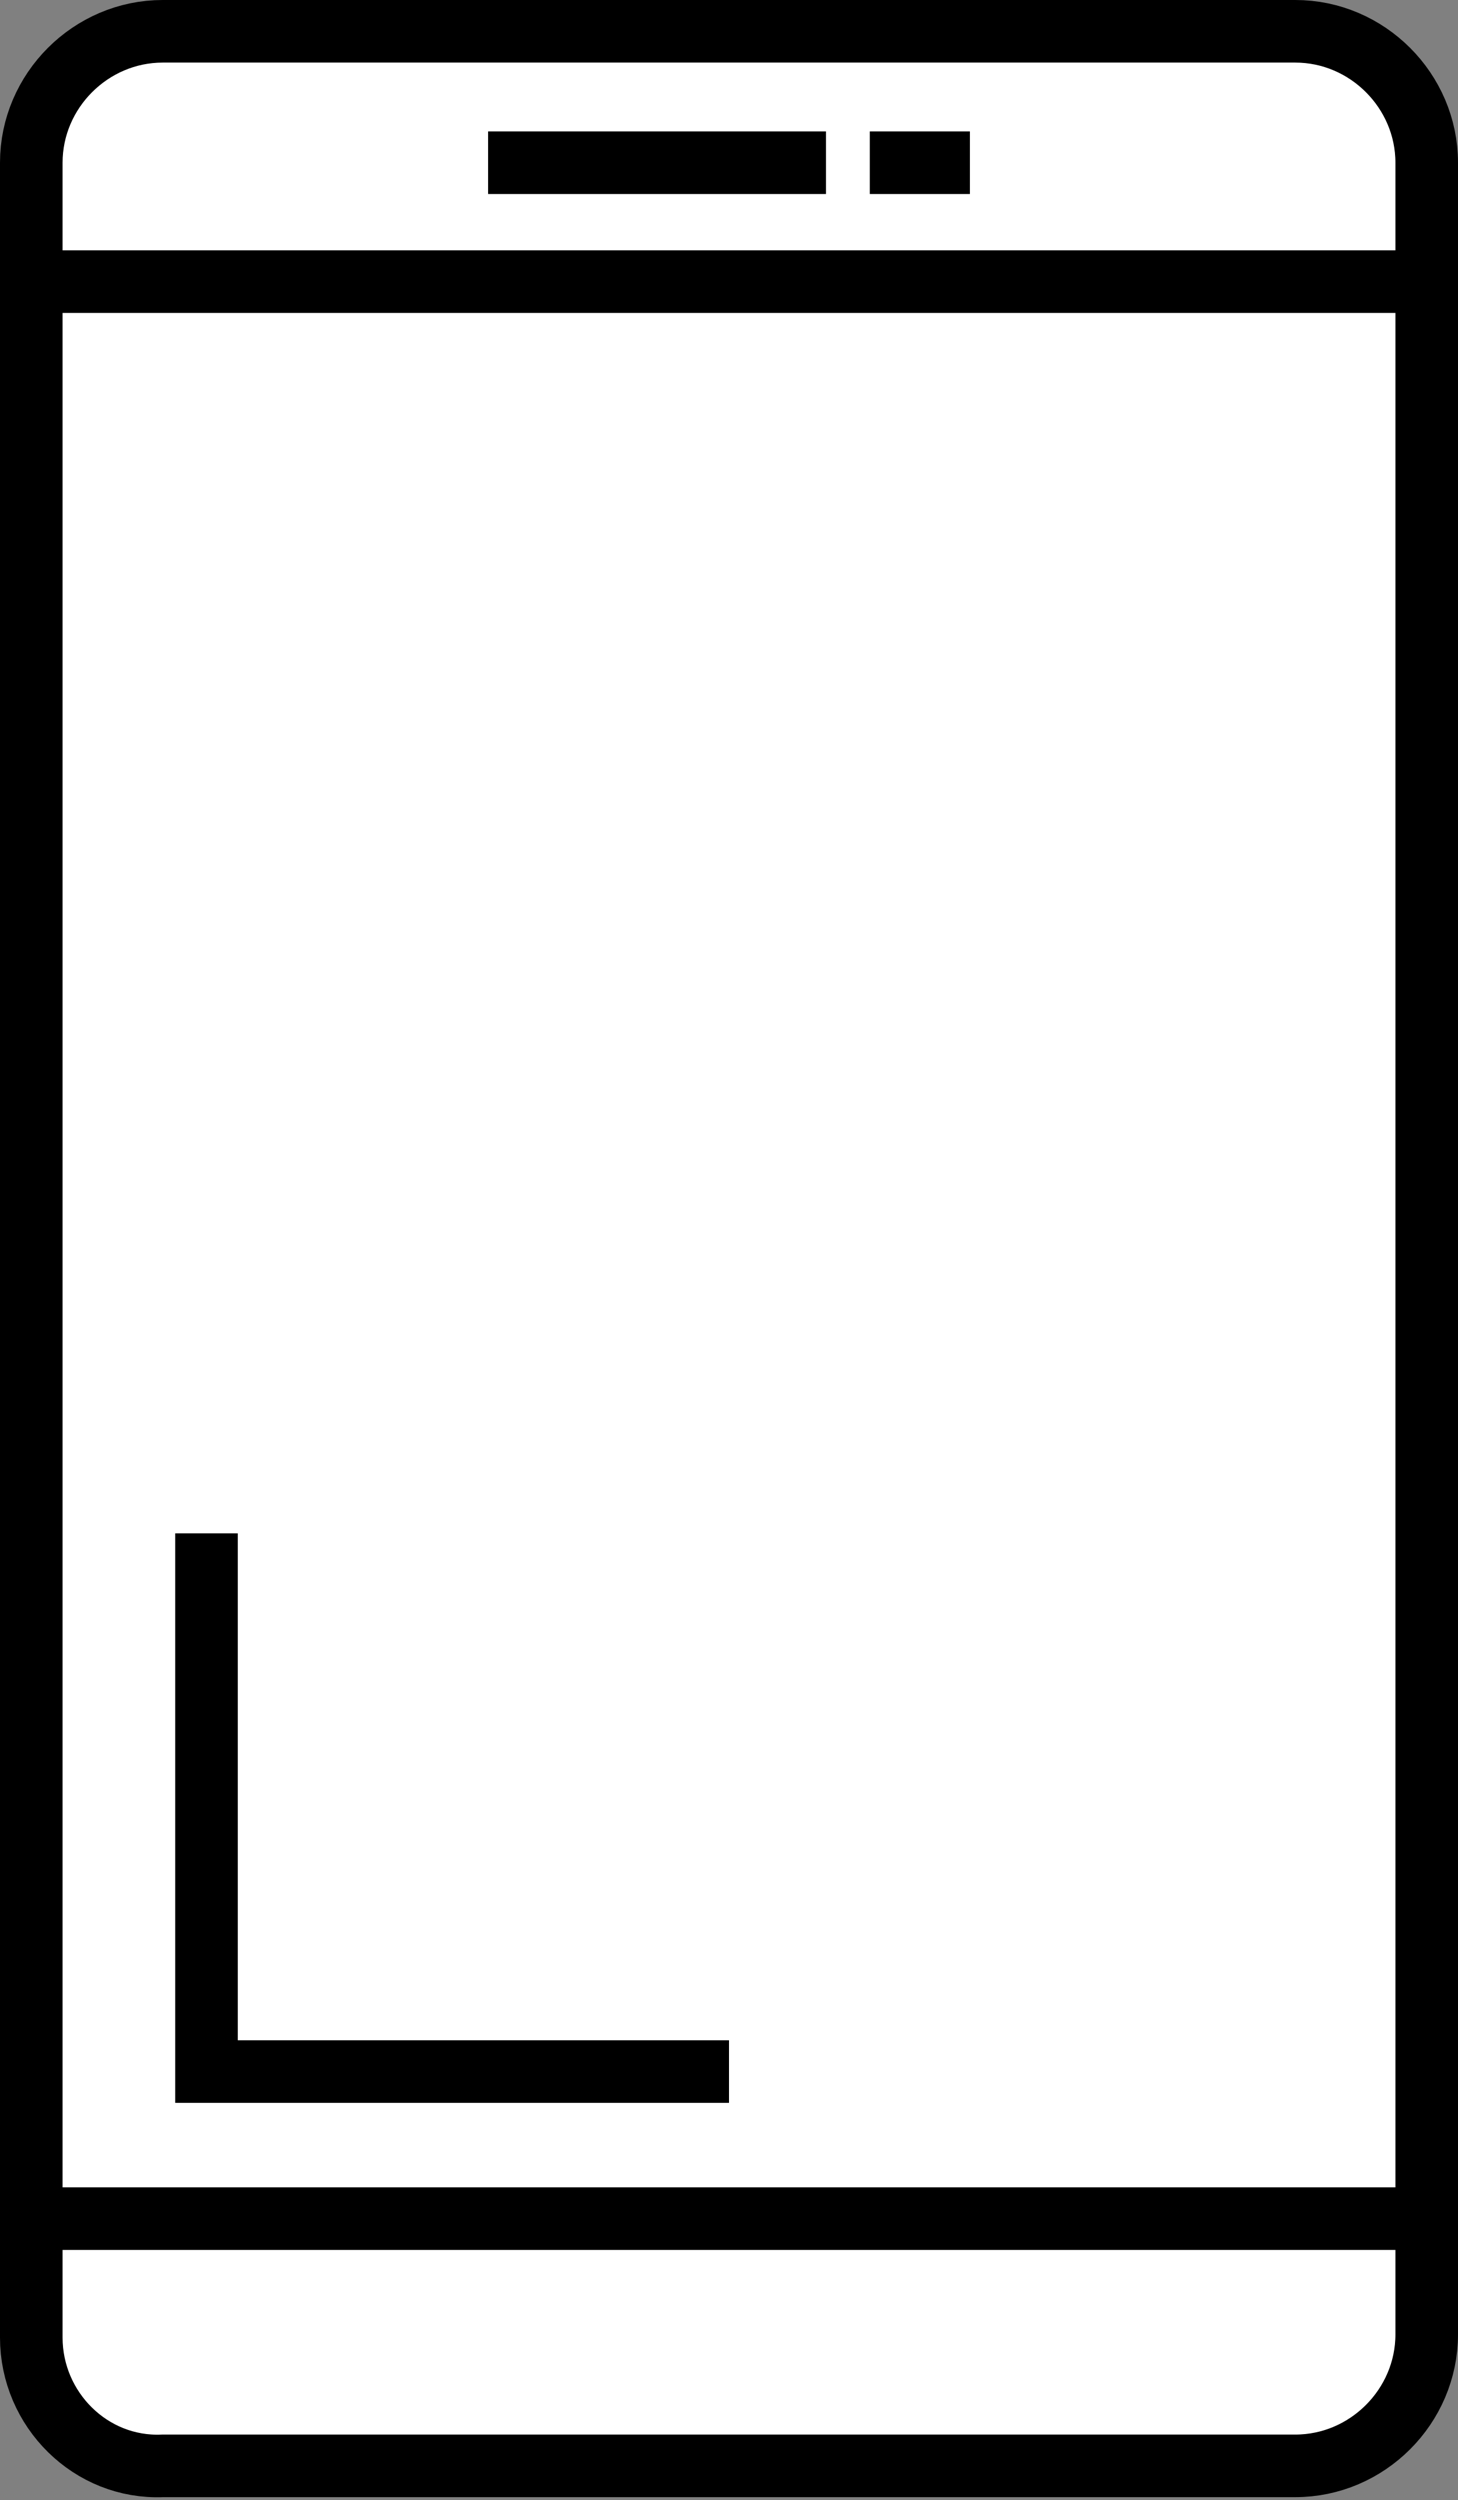 <?xml version="1.0" encoding="utf-8"?>
<!-- Generator: Adobe Illustrator 26.5.0, SVG Export Plug-In . SVG Version: 6.00 Build 0)  -->
<svg version="1.1" id="레이어_1" xmlns="http://www.w3.org/2000/svg" xmlns:xlink="http://www.w3.org/1999/xlink" x="0px"
	 y="0px" viewBox="0 0 46.6 79.9" style="enable-background:new 0 0 46.6 79.9;" xml:space="preserve">
<rect x="0" y="0" width="46.6" height="79.9" fill="#808080" stroke="none"/>
<style type="text/css">
	.st0{clip-path:url(#SVGID_00000035508095062536889730000007134652866289589632_);fill:#FFFFFF;}
	
		.st1{clip-path:url(#SVGID_00000035508095062536889730000007134652866289589632_);fill:none;stroke:#000000;stroke-width:2;stroke-miterlimit:10;}
</style>
<g>
	<defs>
		<rect id="SVGID_1_" y="0" width="46.6" height="79.9"/>
	</defs>
	<clipPath id="SVGID_00000183942041019033381660000005975029294776766617_">
		<use xlink:href="#SVGID_1_"  style="overflow:visible;"/>
	</clipPath>
	<path style="clip-path:url(#SVGID_00000183942041019033381660000005975029294776766617_);fill:#FFFFFF;" d="M5.2,1h36.2
		c2.3,0,4.2,1.9,4.2,4.2v69.4c0,2.3-1.9,4.2-4.2,4.2H5.2C2.9,78.9,1,77,1,74.7V5.2C1,2.9,2.9,1,5.2,1"/>
	
		<path style="clip-path:url(#SVGID_00000183942041019033381660000005975029294776766617_);fill:none;stroke:#000000;stroke-width:2;stroke-miterlimit:10;" d="
		M5.2,1h36.2c2.3,0,4.2,1.9,4.2,4.2v69.4c0,2.3-1.9,4.2-4.2,4.2H5.2C2.9,78.9,1,77,1,74.7V5.2C1,2.9,2.9,1,5.2,1z"/>
	
		<rect x="1" y="9" style="clip-path:url(#SVGID_00000183942041019033381660000005975029294776766617_);fill:#FFFFFF;" width="44.6" height="61.9"/>
	
		<rect x="1" y="9" style="clip-path:url(#SVGID_00000183942041019033381660000005975029294776766617_);fill:none;stroke:#000000;stroke-width:2;stroke-miterlimit:10;" width="44.6" height="61.9"/>
	
		<line style="clip-path:url(#SVGID_00000183942041019033381660000005975029294776766617_);fill:none;stroke:#000000;stroke-width:2;stroke-miterlimit:10;" x1="15.6" y1="5.2" x2="26.4" y2="5.2"/>
	
		<line style="clip-path:url(#SVGID_00000183942041019033381660000005975029294776766617_);fill:none;stroke:#000000;stroke-width:2;stroke-miterlimit:10;" x1="27.8" y1="5.2" x2="31" y2="5.2"/>
	<polyline style="clip-path:url(#SVGID_00000183942041019033381660000005975029294776766617_);fill:#FFFFFF;" points="6.6,49 
		6.6,66.2 23.3,66.2 	"/>
	
		<polyline style="clip-path:url(#SVGID_00000183942041019033381660000005975029294776766617_);fill:none;stroke:#000000;stroke-width:2;stroke-miterlimit:10;" points="
		6.6,49 6.6,66.2 23.3,66.2 	"/>
</g>
</svg>
